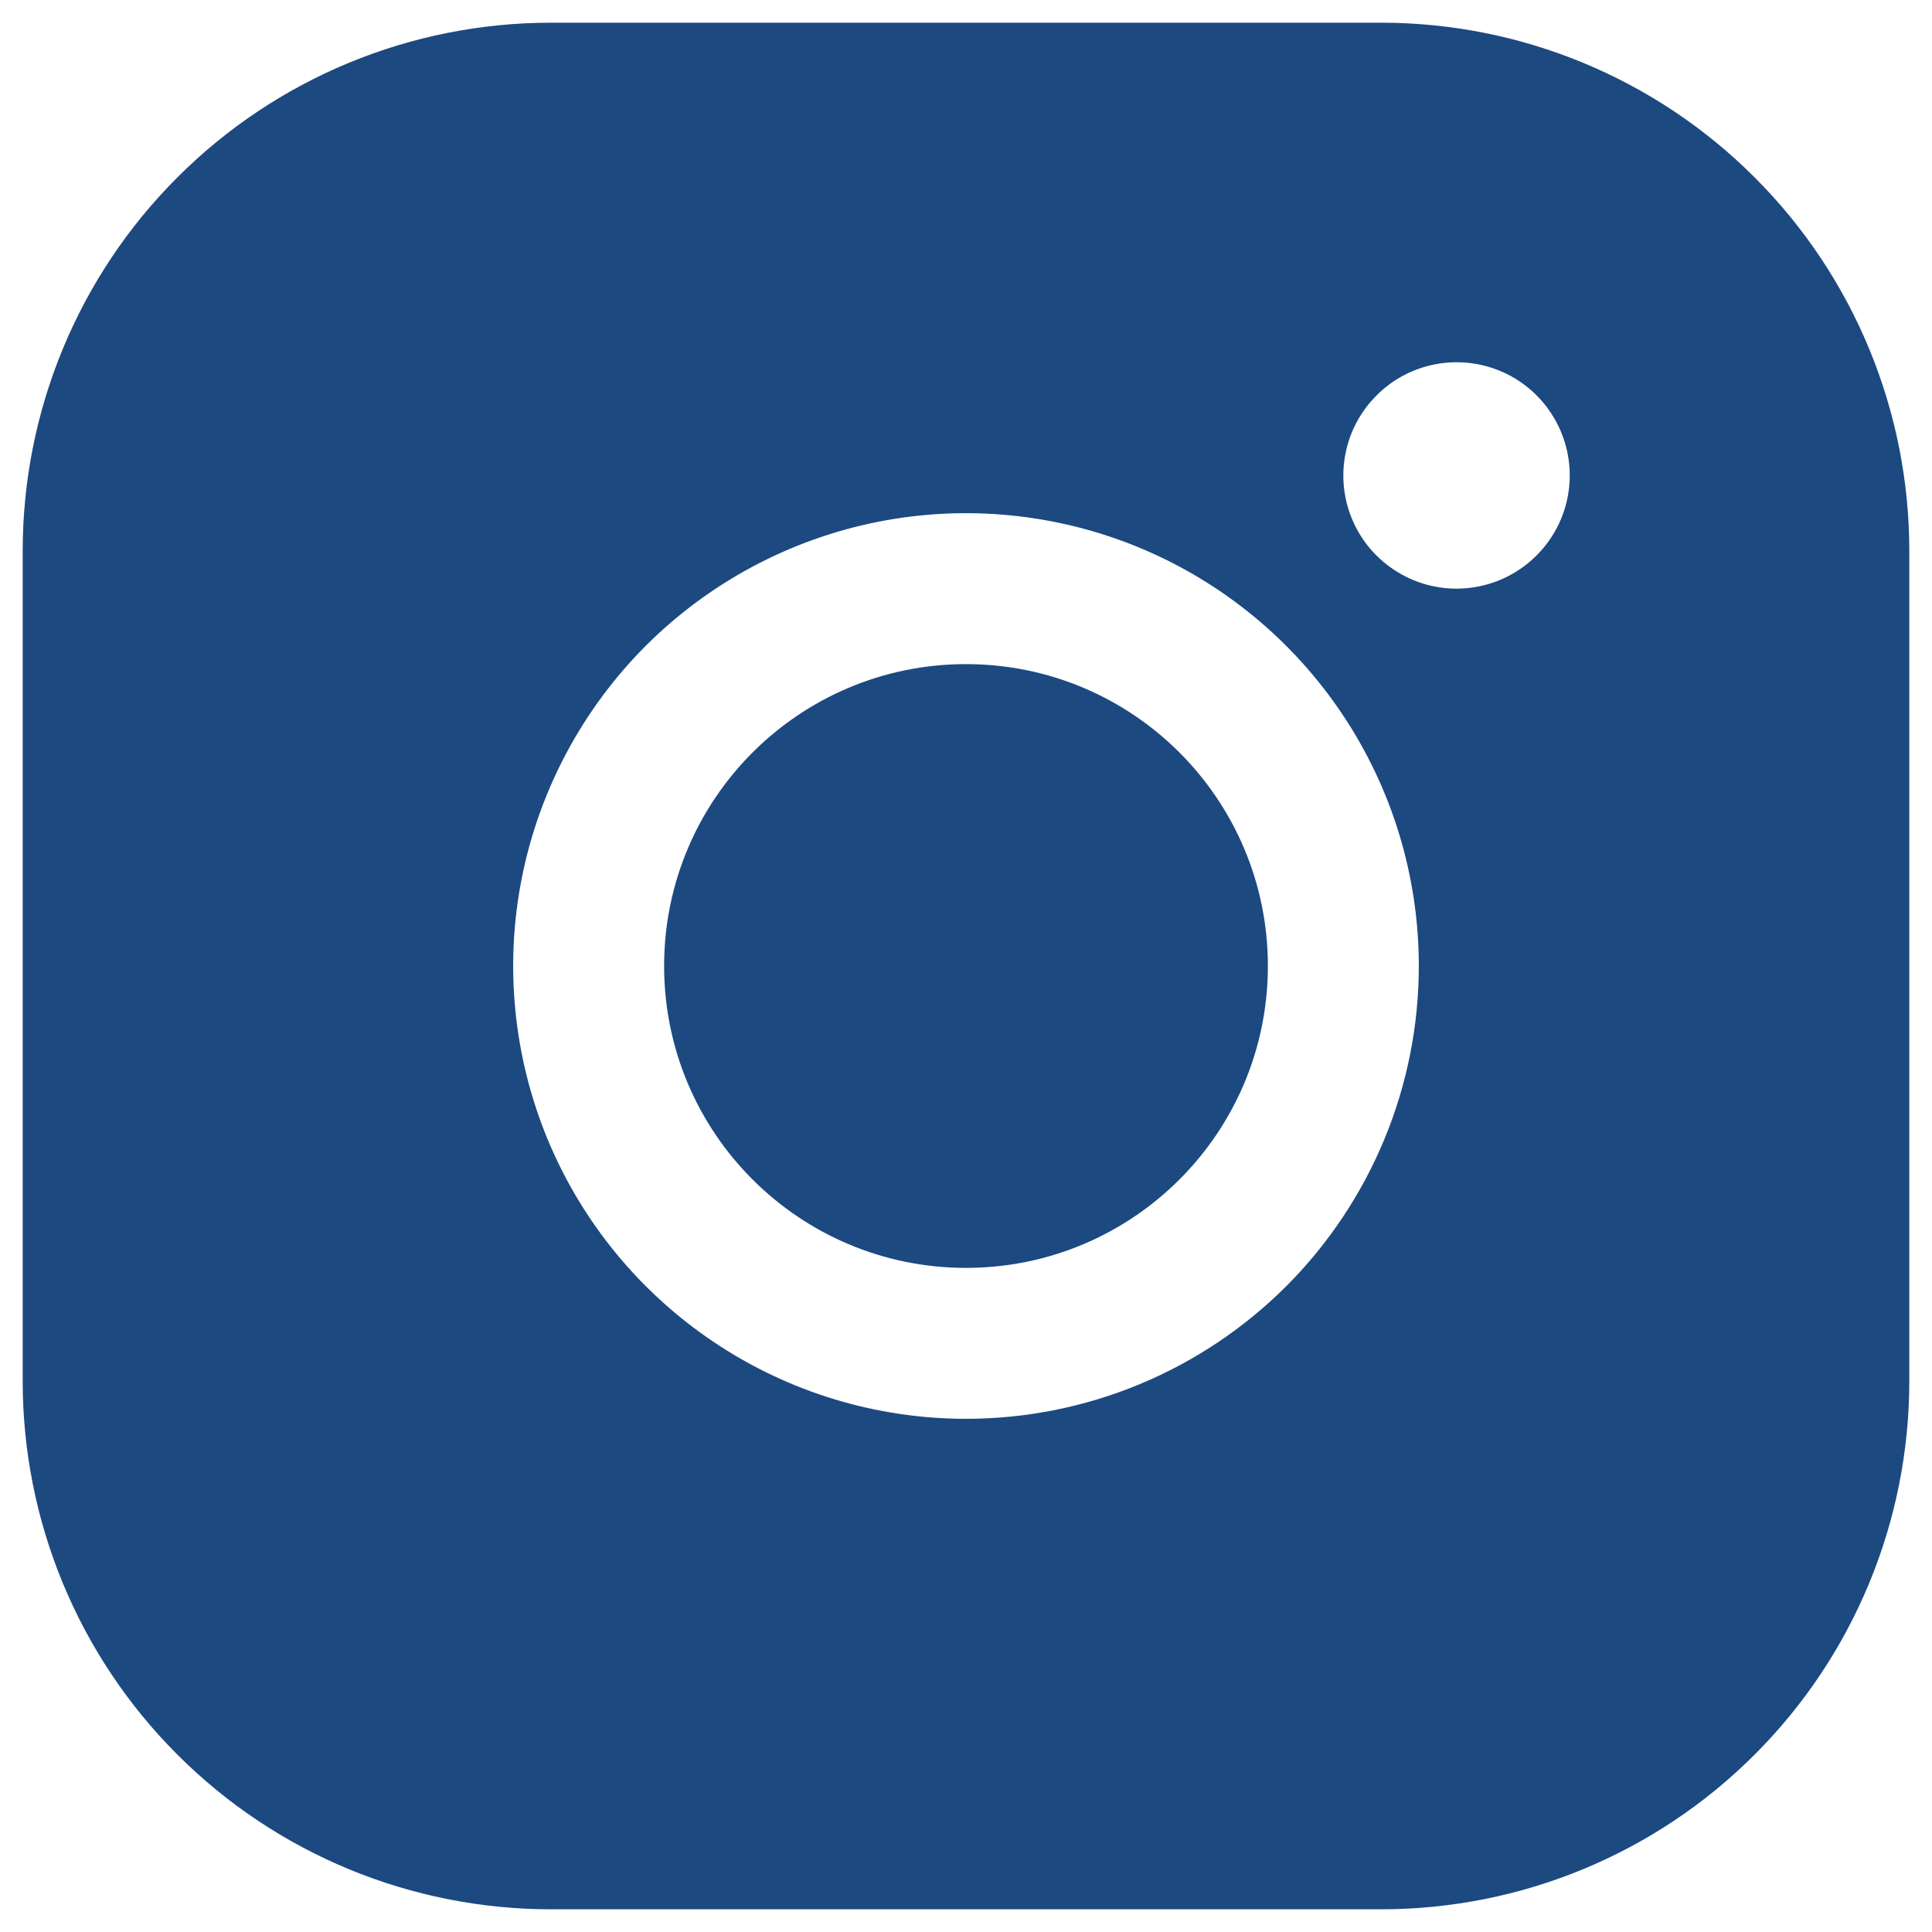 <svg width="16" height="16" viewBox="0 0 16 16" fill="none" xmlns="http://www.w3.org/2000/svg">
<path d="M8 10.5C9.381 10.5 10.5 9.381 10.5 8C10.5 6.619 9.381 5.5 8 5.5C6.619 5.5 5.5 6.619 5.5 8C5.5 9.381 6.619 10.5 8 10.5Z" fill="#1C4980"/>
<path d="M11.438 0.188H4.562C3.402 0.188 2.289 0.648 1.469 1.469C0.648 2.289 0.188 3.402 0.188 4.562V11.438C0.188 12.598 0.648 13.711 1.469 14.531C2.289 15.352 3.402 15.812 4.562 15.812H11.438C12.598 15.812 13.711 15.352 14.531 14.531C15.352 13.711 15.812 12.598 15.812 11.438V4.562C15.812 3.402 15.352 2.289 14.531 1.469C13.711 0.648 12.598 0.188 11.438 0.188ZM8 11.75C7.258 11.75 6.533 11.53 5.917 11.118C5.3 10.706 4.819 10.12 4.535 9.435C4.252 8.75 4.177 7.996 4.322 7.268C4.467 6.541 4.824 5.873 5.348 5.348C5.873 4.824 6.541 4.467 7.268 4.322C7.996 4.177 8.75 4.252 9.435 4.535C10.12 4.819 10.706 5.3 11.118 5.917C11.53 6.533 11.75 7.258 11.75 8C11.75 8.995 11.355 9.948 10.652 10.652C9.948 11.355 8.995 11.75 8 11.75ZM12.062 4.875C11.877 4.875 11.696 4.82 11.542 4.717C11.387 4.614 11.267 4.468 11.196 4.296C11.125 4.125 11.107 3.936 11.143 3.755C11.179 3.573 11.268 3.406 11.4 3.275C11.531 3.143 11.698 3.054 11.88 3.018C12.062 2.982 12.25 3 12.421 3.071C12.593 3.142 12.739 3.262 12.842 3.417C12.945 3.571 13 3.752 13 3.938C13 4.186 12.901 4.425 12.725 4.6C12.55 4.776 12.311 4.875 12.062 4.875Z" fill="#1C4980"/>
</svg>
